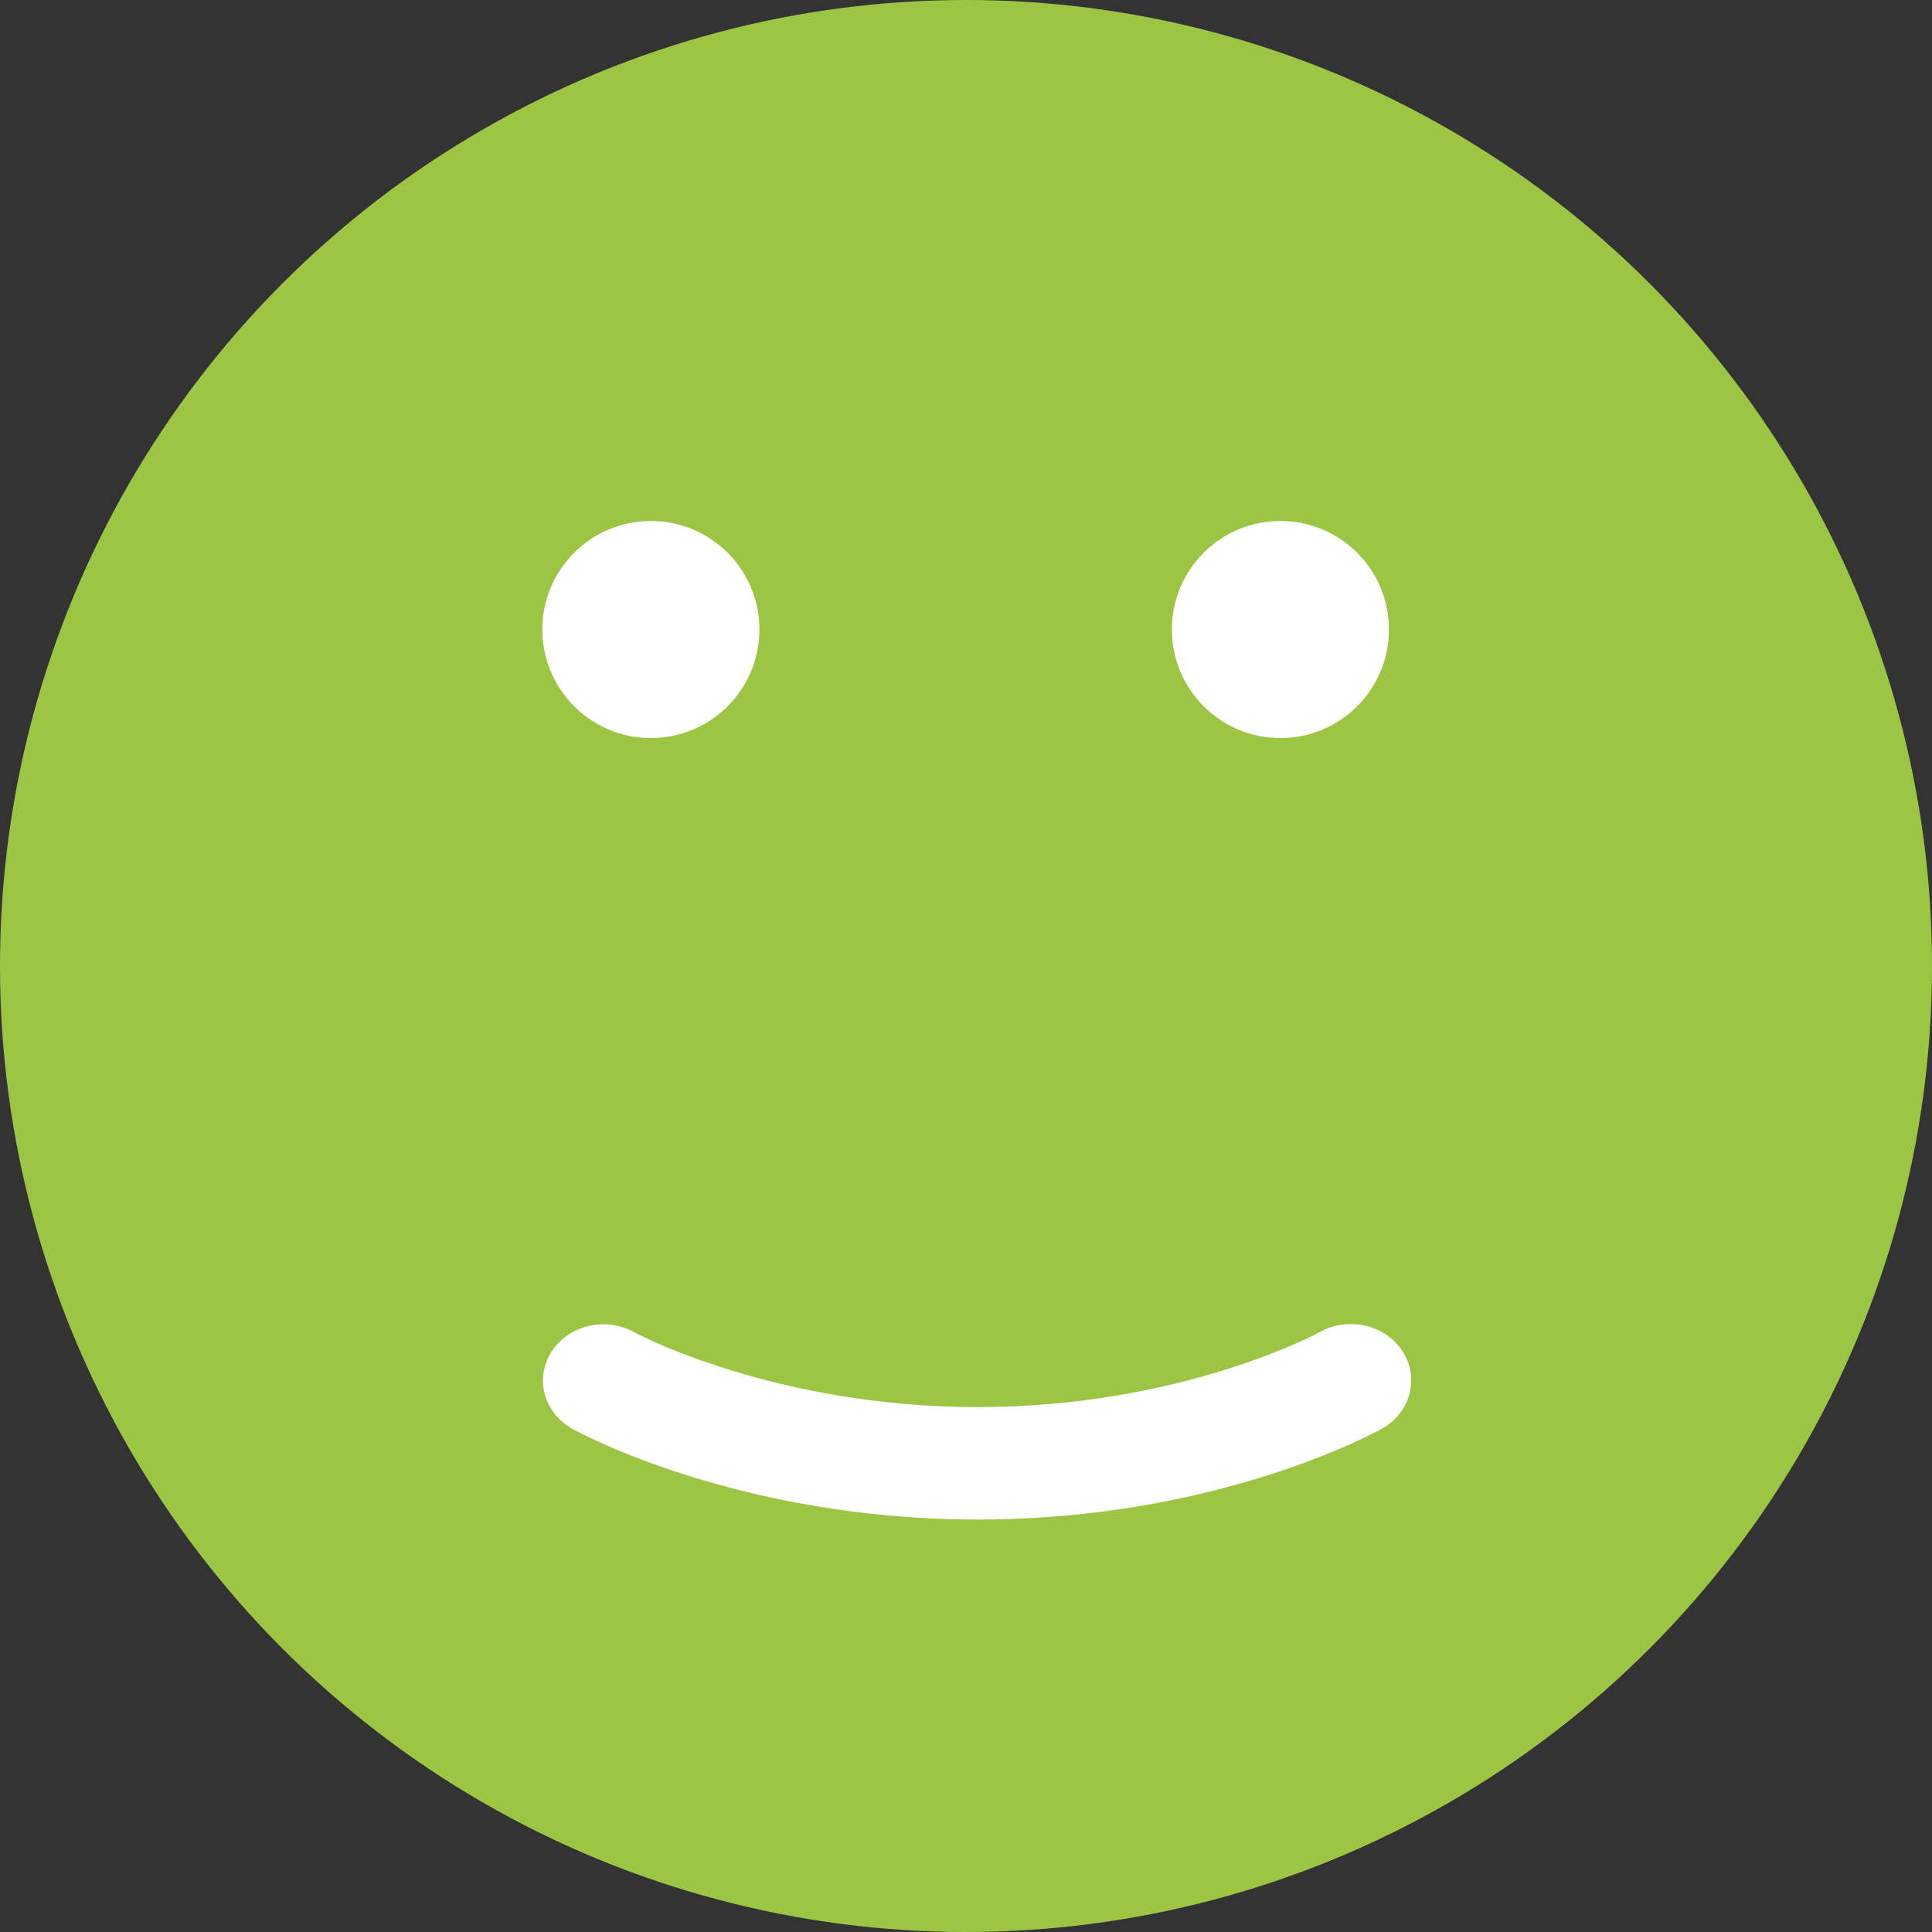 <svg width="89" height="89" viewBox="0 0 89 89" fill="none" xmlns="http://www.w3.org/2000/svg">
<rect x="0" y="0" width="89" height="89" fill="#333333" stroke="none"/>
<circle cx="44.5" cy="44.5" r="44.5" fill="#9CC543"/>
<g clip-path="url(#clip0_1220_416)">
<path d="M63.656 65.818C64.29 65.464 64.747 64.89 64.927 64.223C65.106 63.555 64.995 62.848 64.615 62.257C64.236 61.667 63.621 61.24 62.905 61.073C62.189 60.905 61.431 61.009 60.797 61.363C60.737 61.398 54.444 64.82 45.042 64.82C35.639 64.82 29.245 61.398 29.203 61.363C28.57 61.016 27.815 60.916 27.103 61.086C26.391 61.257 25.781 61.682 25.405 62.271C25.029 62.86 24.918 63.563 25.096 64.228C25.275 64.892 25.729 65.464 26.358 65.818C26.668 65.99 34.022 70 45.042 70C56.061 70 63.36 65.982 63.661 65.813L63.656 65.818Z" fill="white"/>
</g>
<path d="M29.984 34C32.746 34 34.984 31.761 34.984 29C34.984 26.239 32.746 24 29.984 24C27.223 24 24.984 26.239 24.984 29C24.984 31.761 27.223 34 29.984 34Z" fill="white"/>
<path d="M58.984 34C61.746 34 63.984 31.761 63.984 29C63.984 26.239 61.746 24 58.984 24C56.223 24 53.984 26.239 53.984 29C53.984 31.761 56.223 34 58.984 34Z" fill="white"/>
<defs>
<clipPath id="clip0_1220_416">
<rect width="40" height="9" fill="white" transform="translate(25 61)"/>
</clipPath>
</defs>
</svg>
